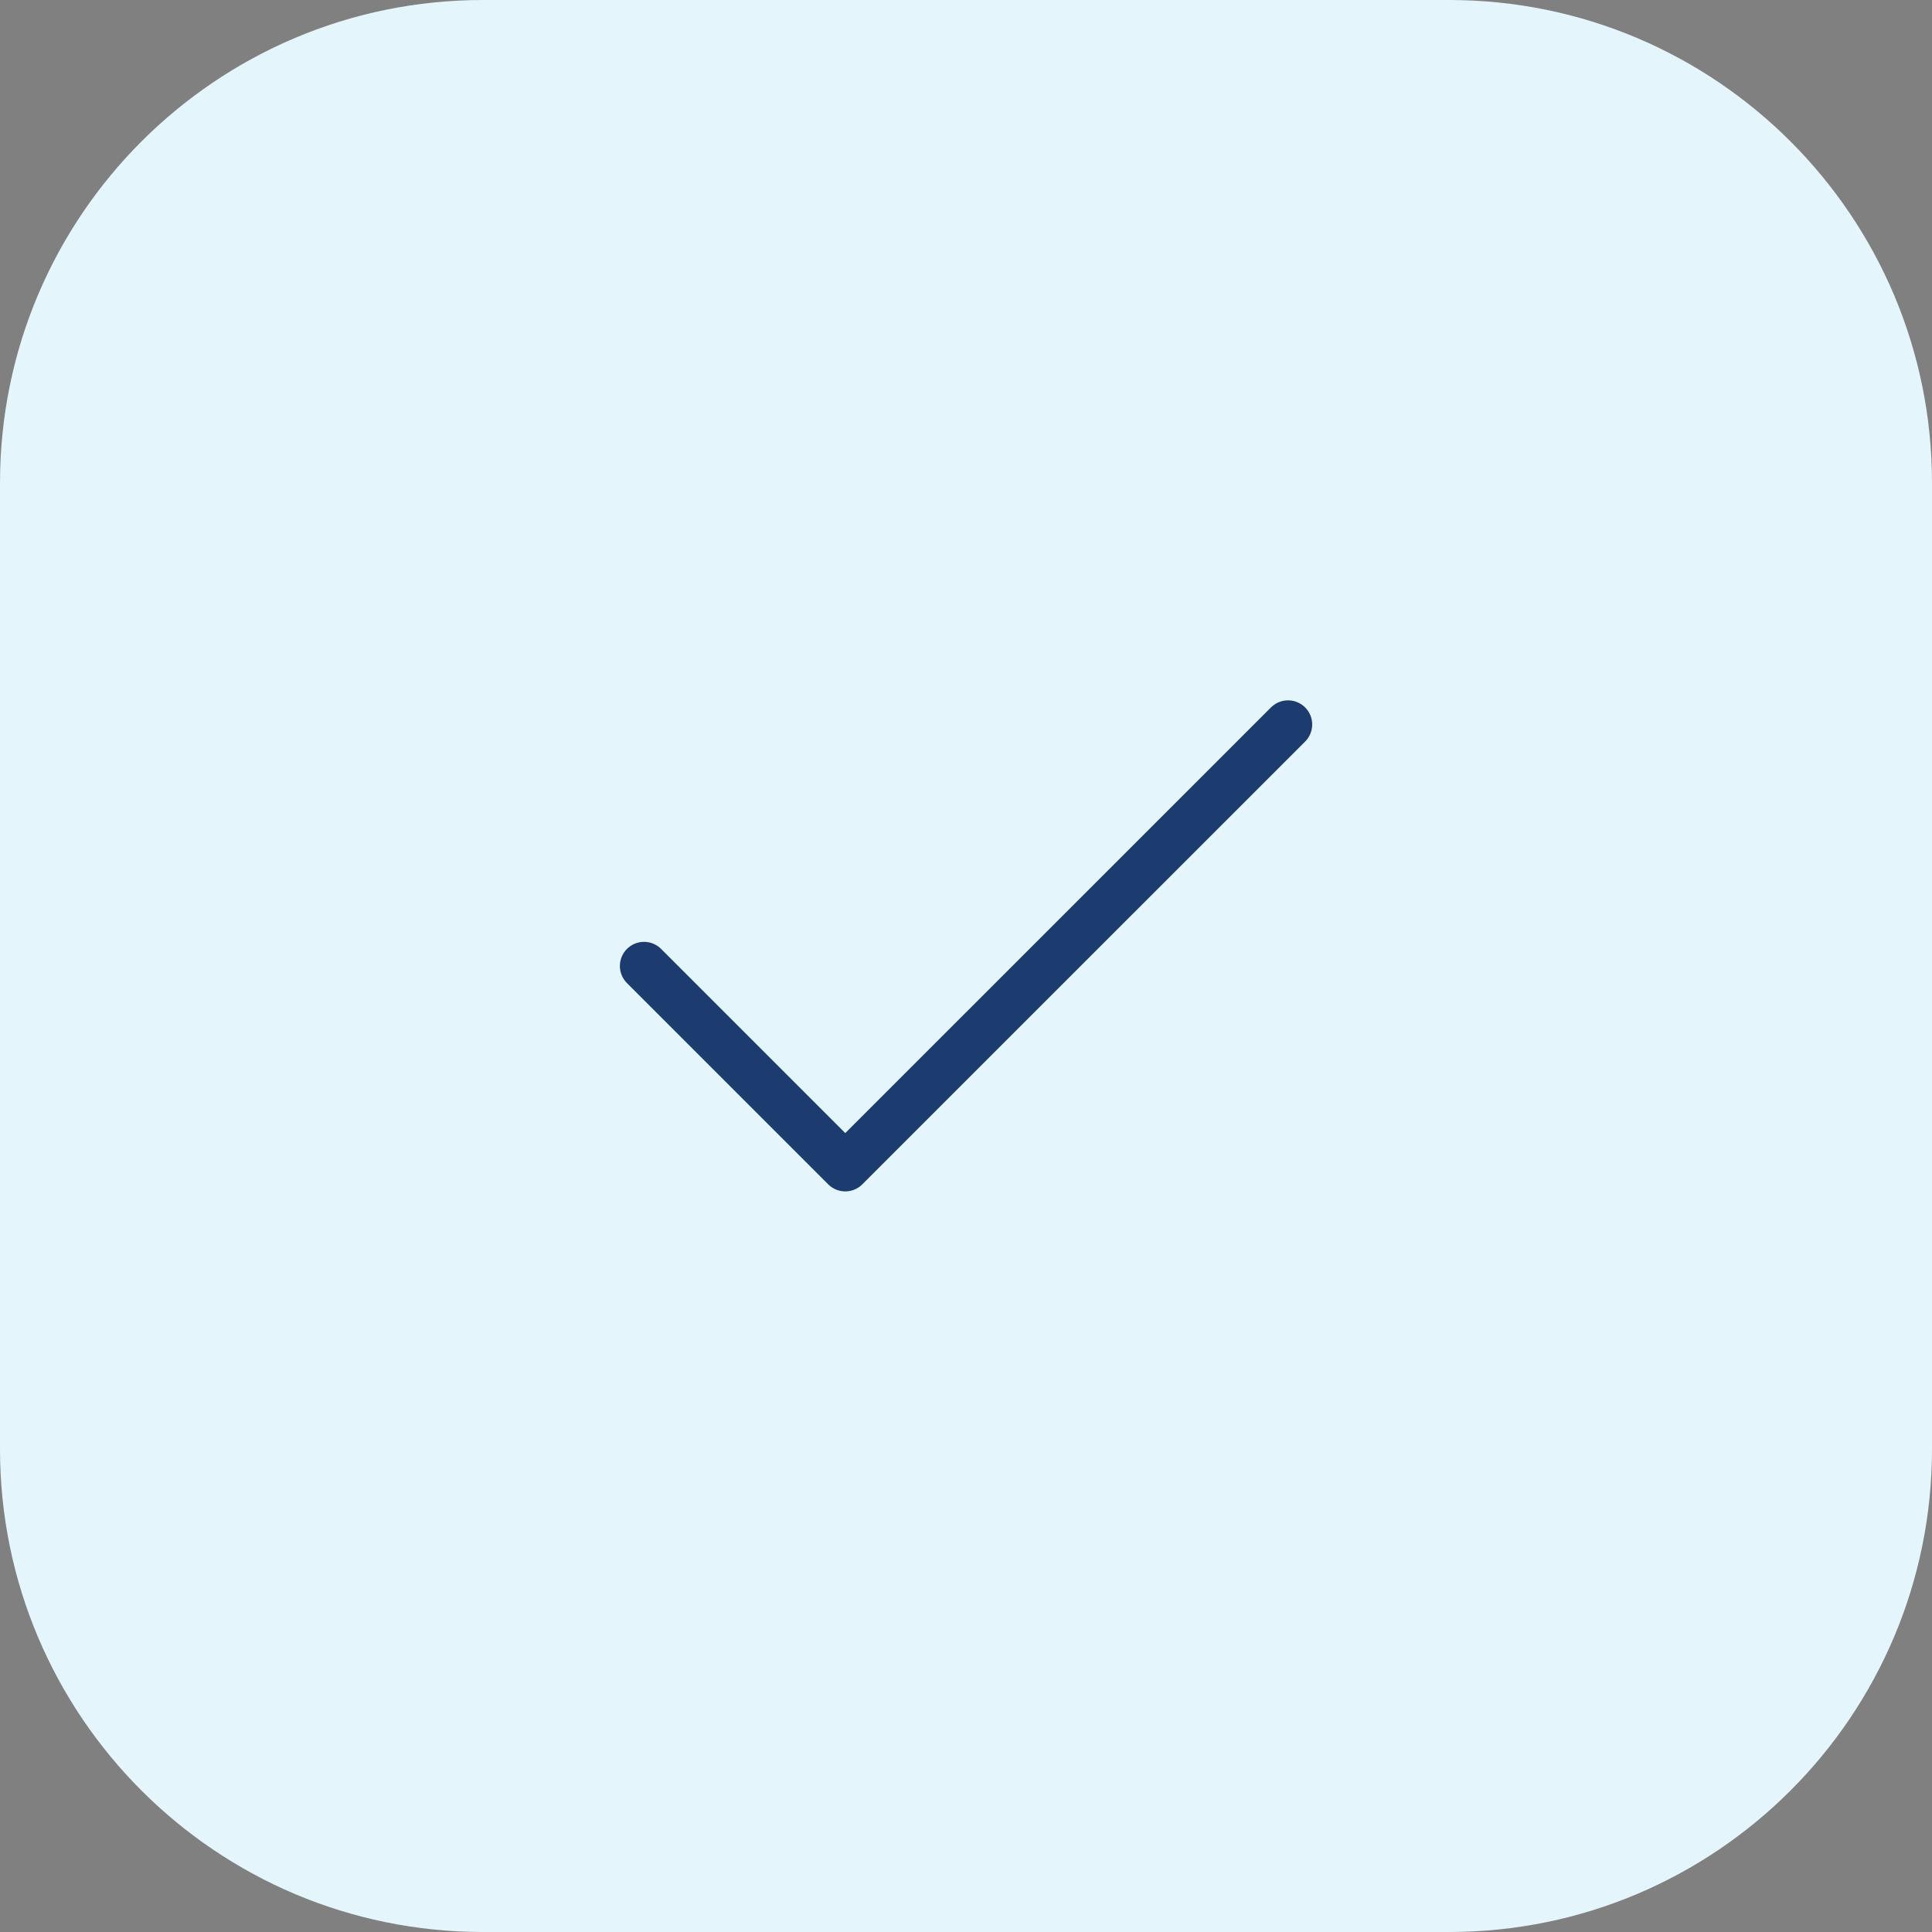 <svg width="80" height="80" viewBox="0 0 80 80" fill="none" xmlns="http://www.w3.org/2000/svg">
<rect x="0" y="0" width="80" height="80" fill="#808080" stroke="none"/>
<path d="M0 20C0 8.954 8.954 0 20 0H60C71.046 0 80 8.954 80 20V60C80 71.046 71.046 80 60 80H20C8.954 80 0 71.046 0 60V20Z" fill="#E5F5FC"/>
<path d="M53.335 30L35.001 48.333L26.668 40" stroke="#1C3C70" stroke-width="2" stroke-linecap="round" stroke-linejoin="round"/>
</svg>
